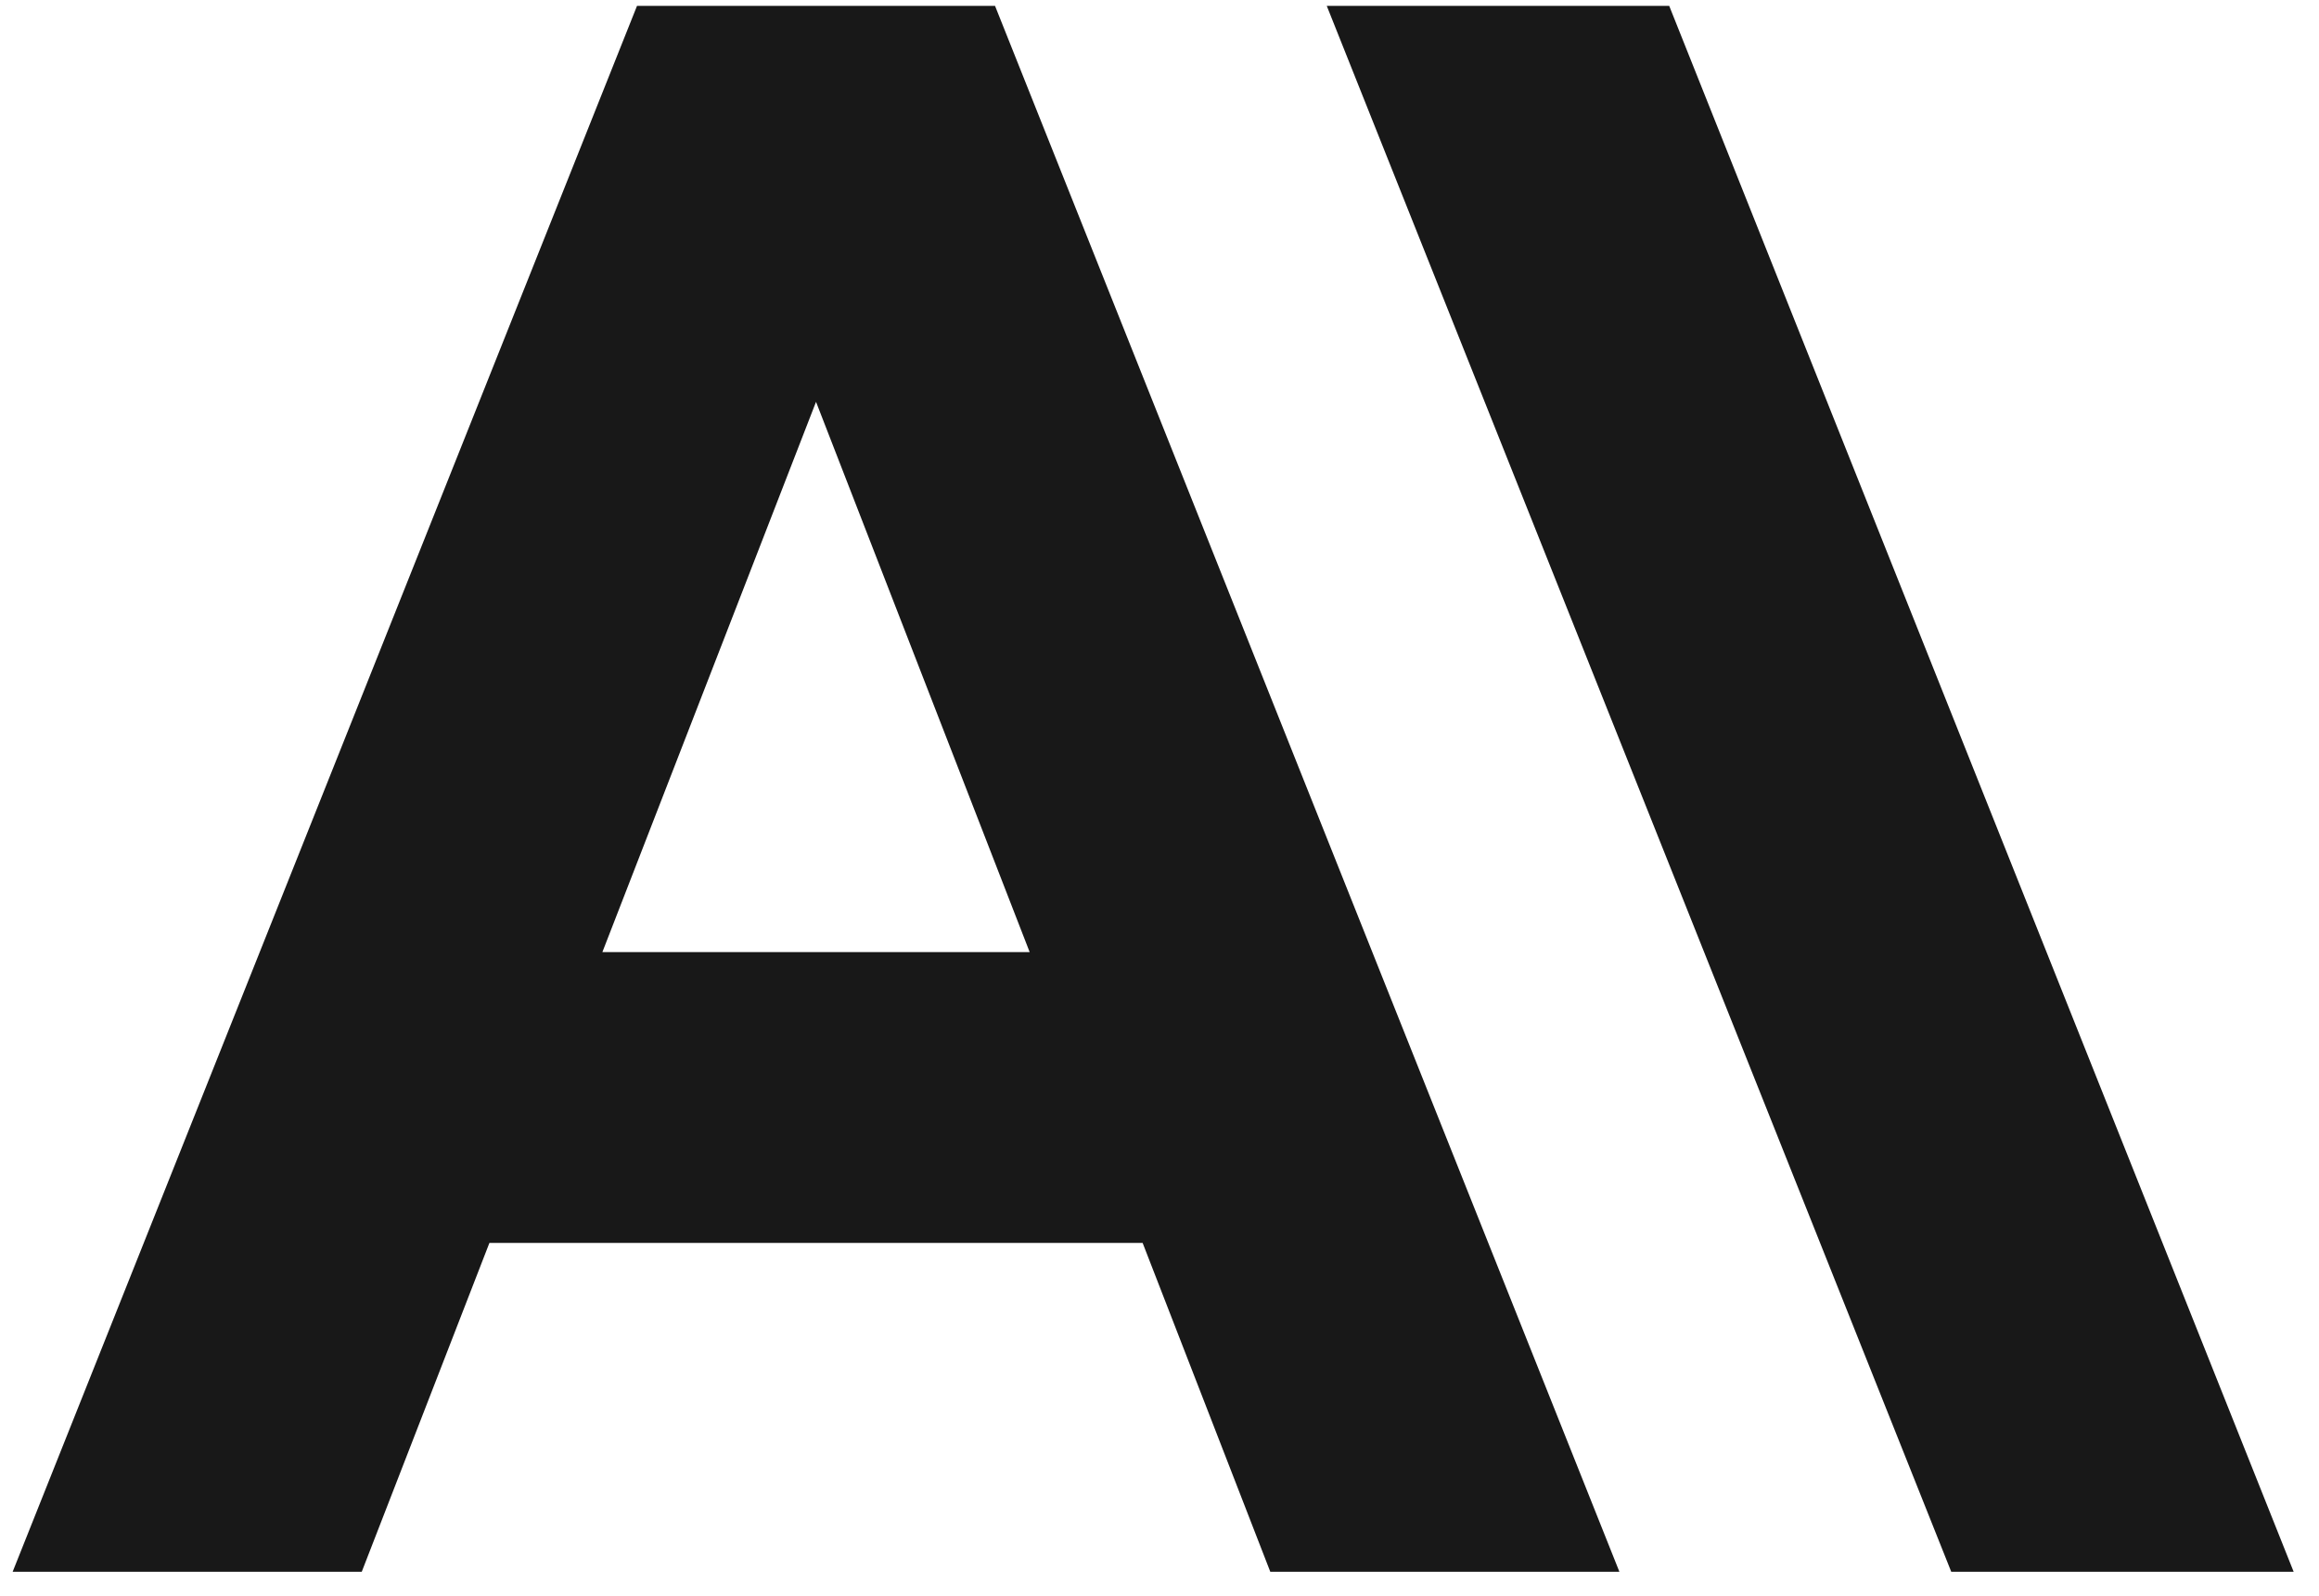 <svg width="61" height="42" viewBox="0 0 61 42" fill="none" xmlns="http://www.w3.org/2000/svg">
<path d="M34.9 0.155L51.326 41.354H60.333L43.908 0.155H34.9Z" fill="#181818"/>
<path d="M15.845 25.051L21.465 10.573L27.085 25.051H15.845ZM16.756 0.155L0.333 41.354H9.516L12.874 32.702H30.056L33.414 41.354H42.597L26.174 0.155H16.756Z" fill="#181818"/>
</svg>
